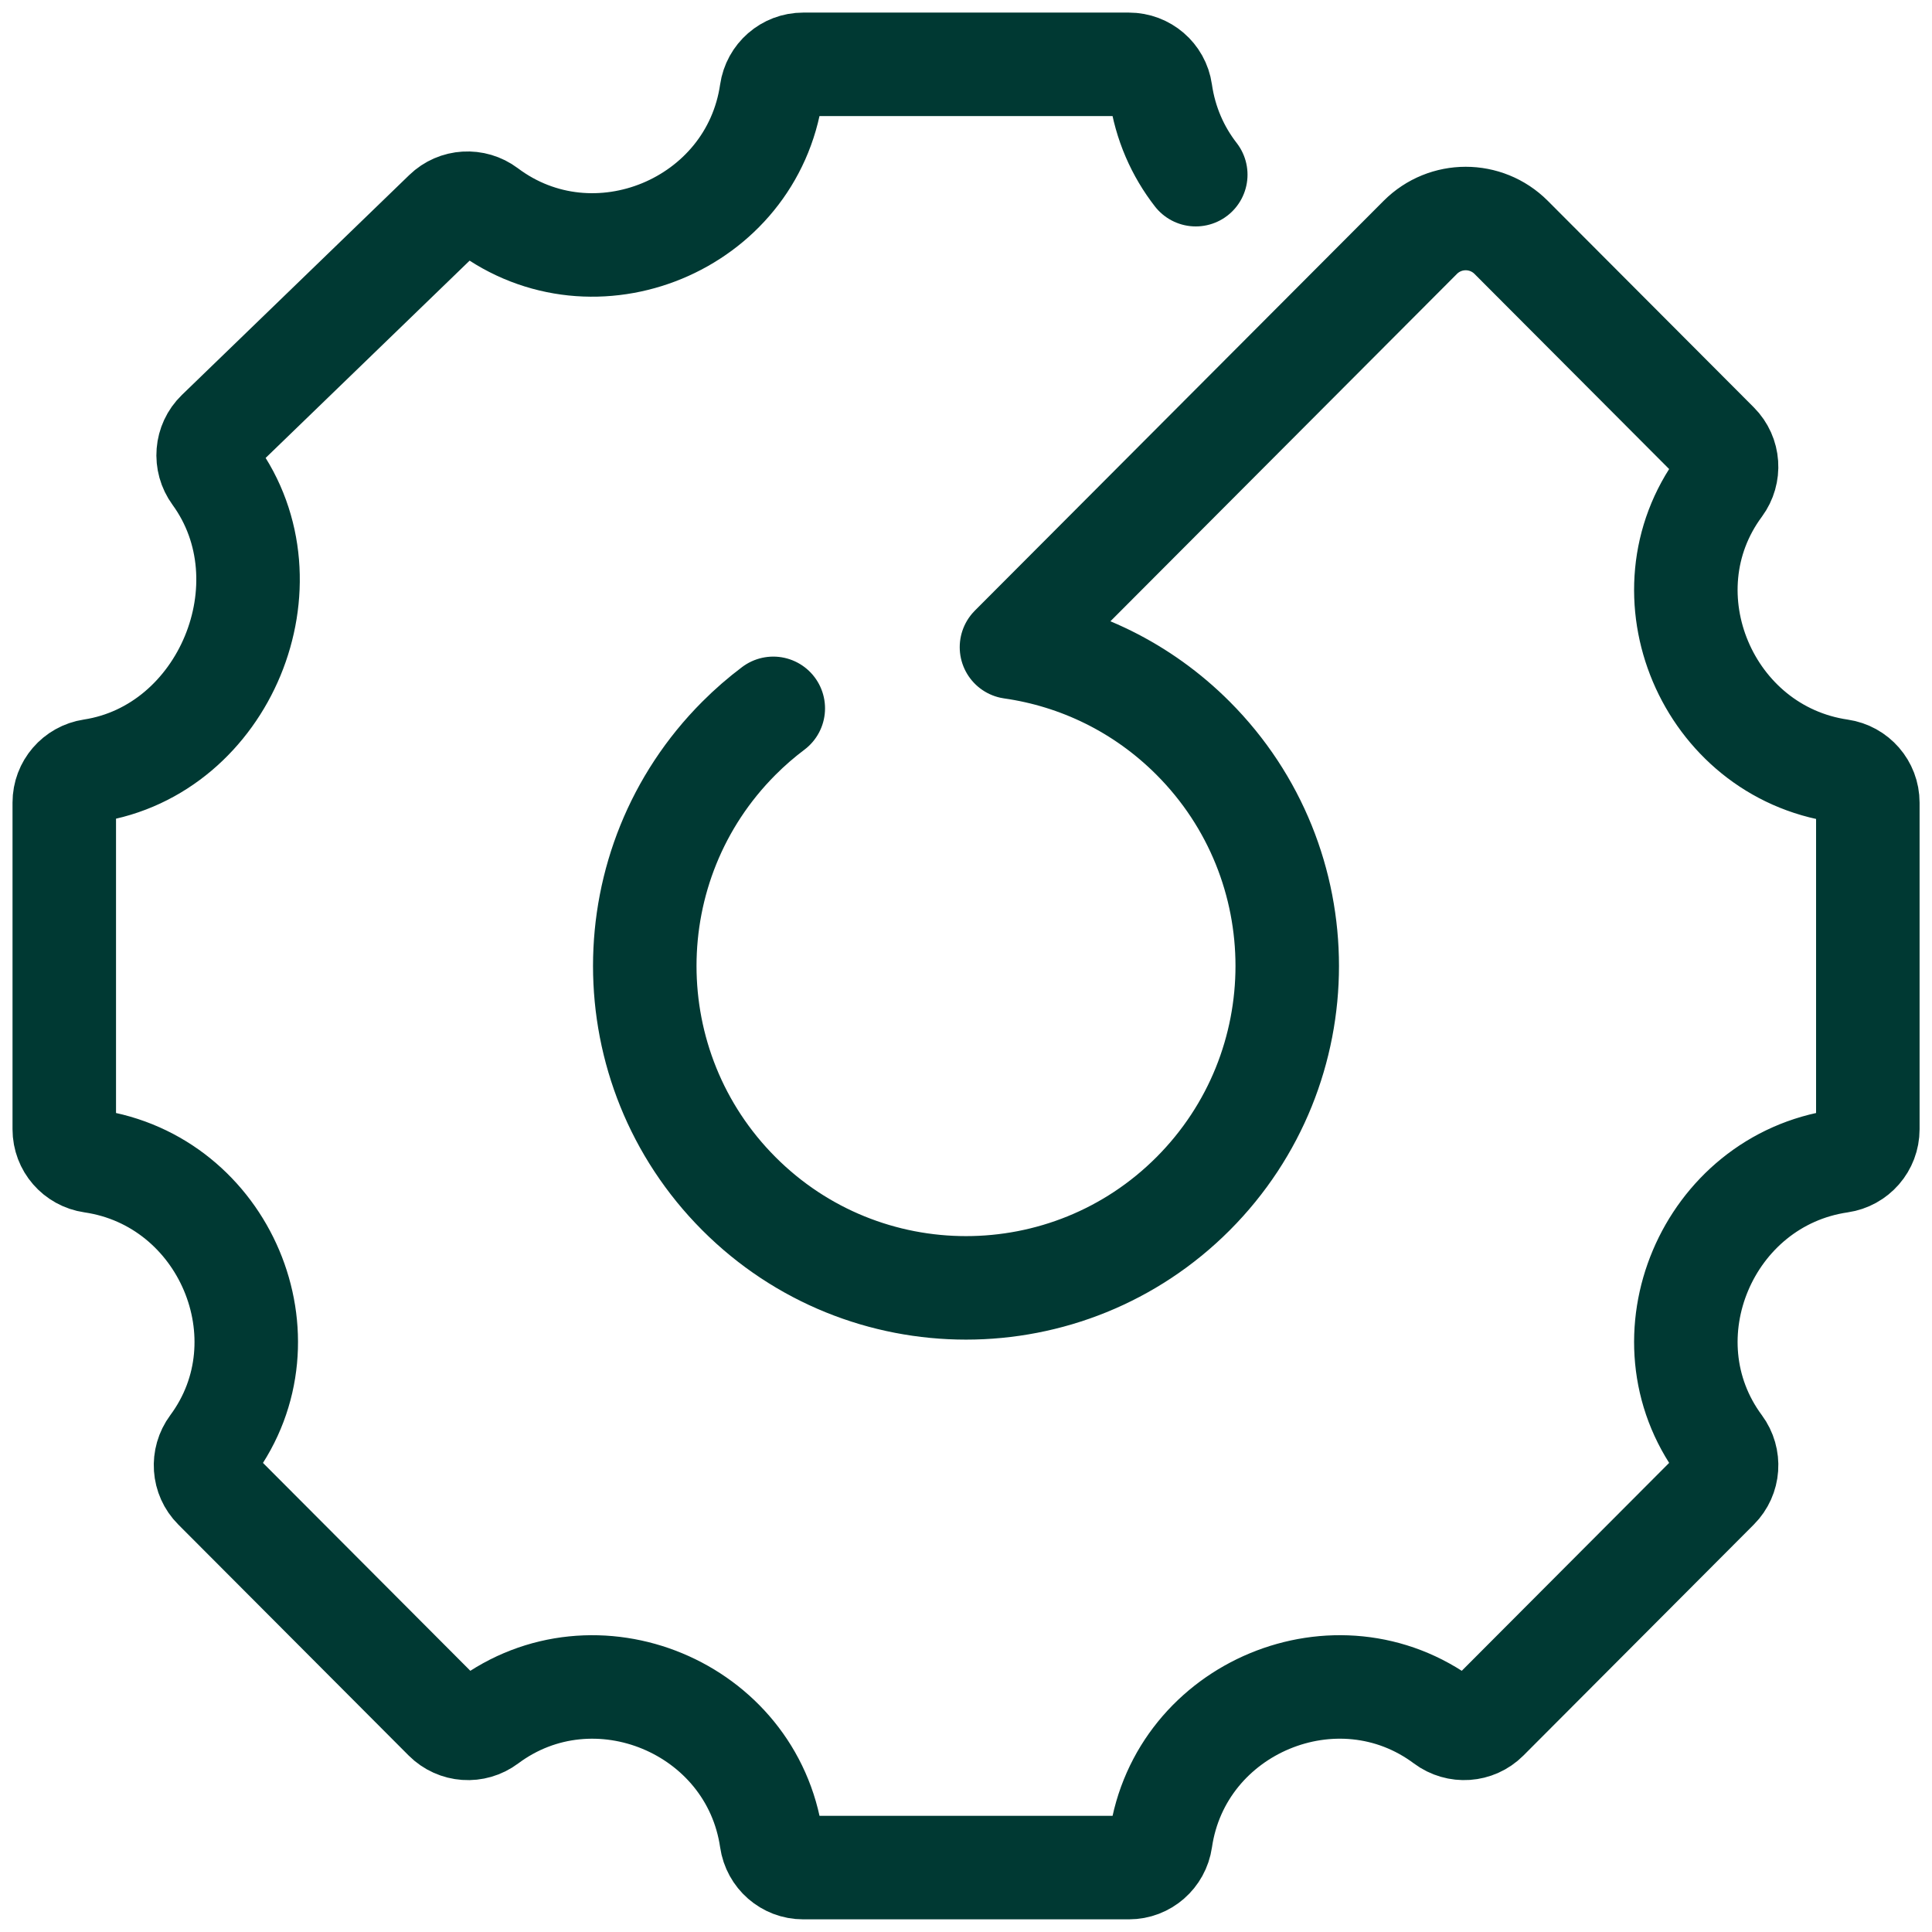 <svg width="56" height="56" viewBox="0 0 56 56" fill="none" xmlns="http://www.w3.org/2000/svg">
<g clip-path="url(#clip0_7478_2655)">
<path d="M22.414 20.532C22.066 20.794 21.733 21.082 21.416 21.4C17.78 25.044 17.78 30.953 21.416 34.598C25.049 38.24 30.952 38.24 34.585 34.598C38.22 30.953 38.22 25.044 34.585 21.4C33.103 19.914 31.245 19.034 29.318 18.759L41.168 6.88C41.895 6.152 43.074 6.152 43.801 6.88L49.774 12.868C50.102 13.197 50.136 13.715 49.861 14.088C47.549 17.209 49.491 21.778 53.339 22.342C53.798 22.409 54.14 22.801 54.14 23.265V32.733C54.14 33.198 53.798 33.59 53.339 33.657C49.491 34.22 47.549 38.789 49.861 41.91C50.137 42.283 50.102 42.801 49.774 43.13L43.096 49.825C42.767 50.154 42.249 50.188 41.878 49.911C38.765 47.587 34.207 49.48 33.645 53.33C33.578 53.79 33.187 54.133 32.724 54.133H23.279C22.815 54.133 22.425 53.79 22.358 53.33C21.796 49.48 17.238 47.588 14.125 49.911C13.754 50.189 13.236 50.154 12.907 49.825L6.229 43.13C5.901 42.802 5.867 42.283 6.143 41.91C8.454 38.789 6.512 34.22 2.665 33.657C2.205 33.59 1.863 33.198 1.863 32.733V23.262C1.863 22.8 2.201 22.409 2.657 22.339C6.514 21.748 8.514 16.909 6.215 13.752C5.939 13.374 5.98 12.85 6.316 12.525L12.906 6.151C13.235 5.832 13.746 5.803 14.112 6.077C17.225 8.415 21.794 6.522 22.357 2.668C22.424 2.207 22.815 1.865 23.279 1.865H32.723C33.183 1.865 33.578 2.201 33.643 2.658C33.776 3.583 34.141 4.395 34.66 5.063" stroke="#003933" stroke-width="3" stroke-linecap="round" stroke-linejoin="round"/>
</g>
<defs>
<clipPath id="clip0_7478_2655">
<rect width="56" height="56" fill="white"/>
</clipPath>
</defs>
</svg>
